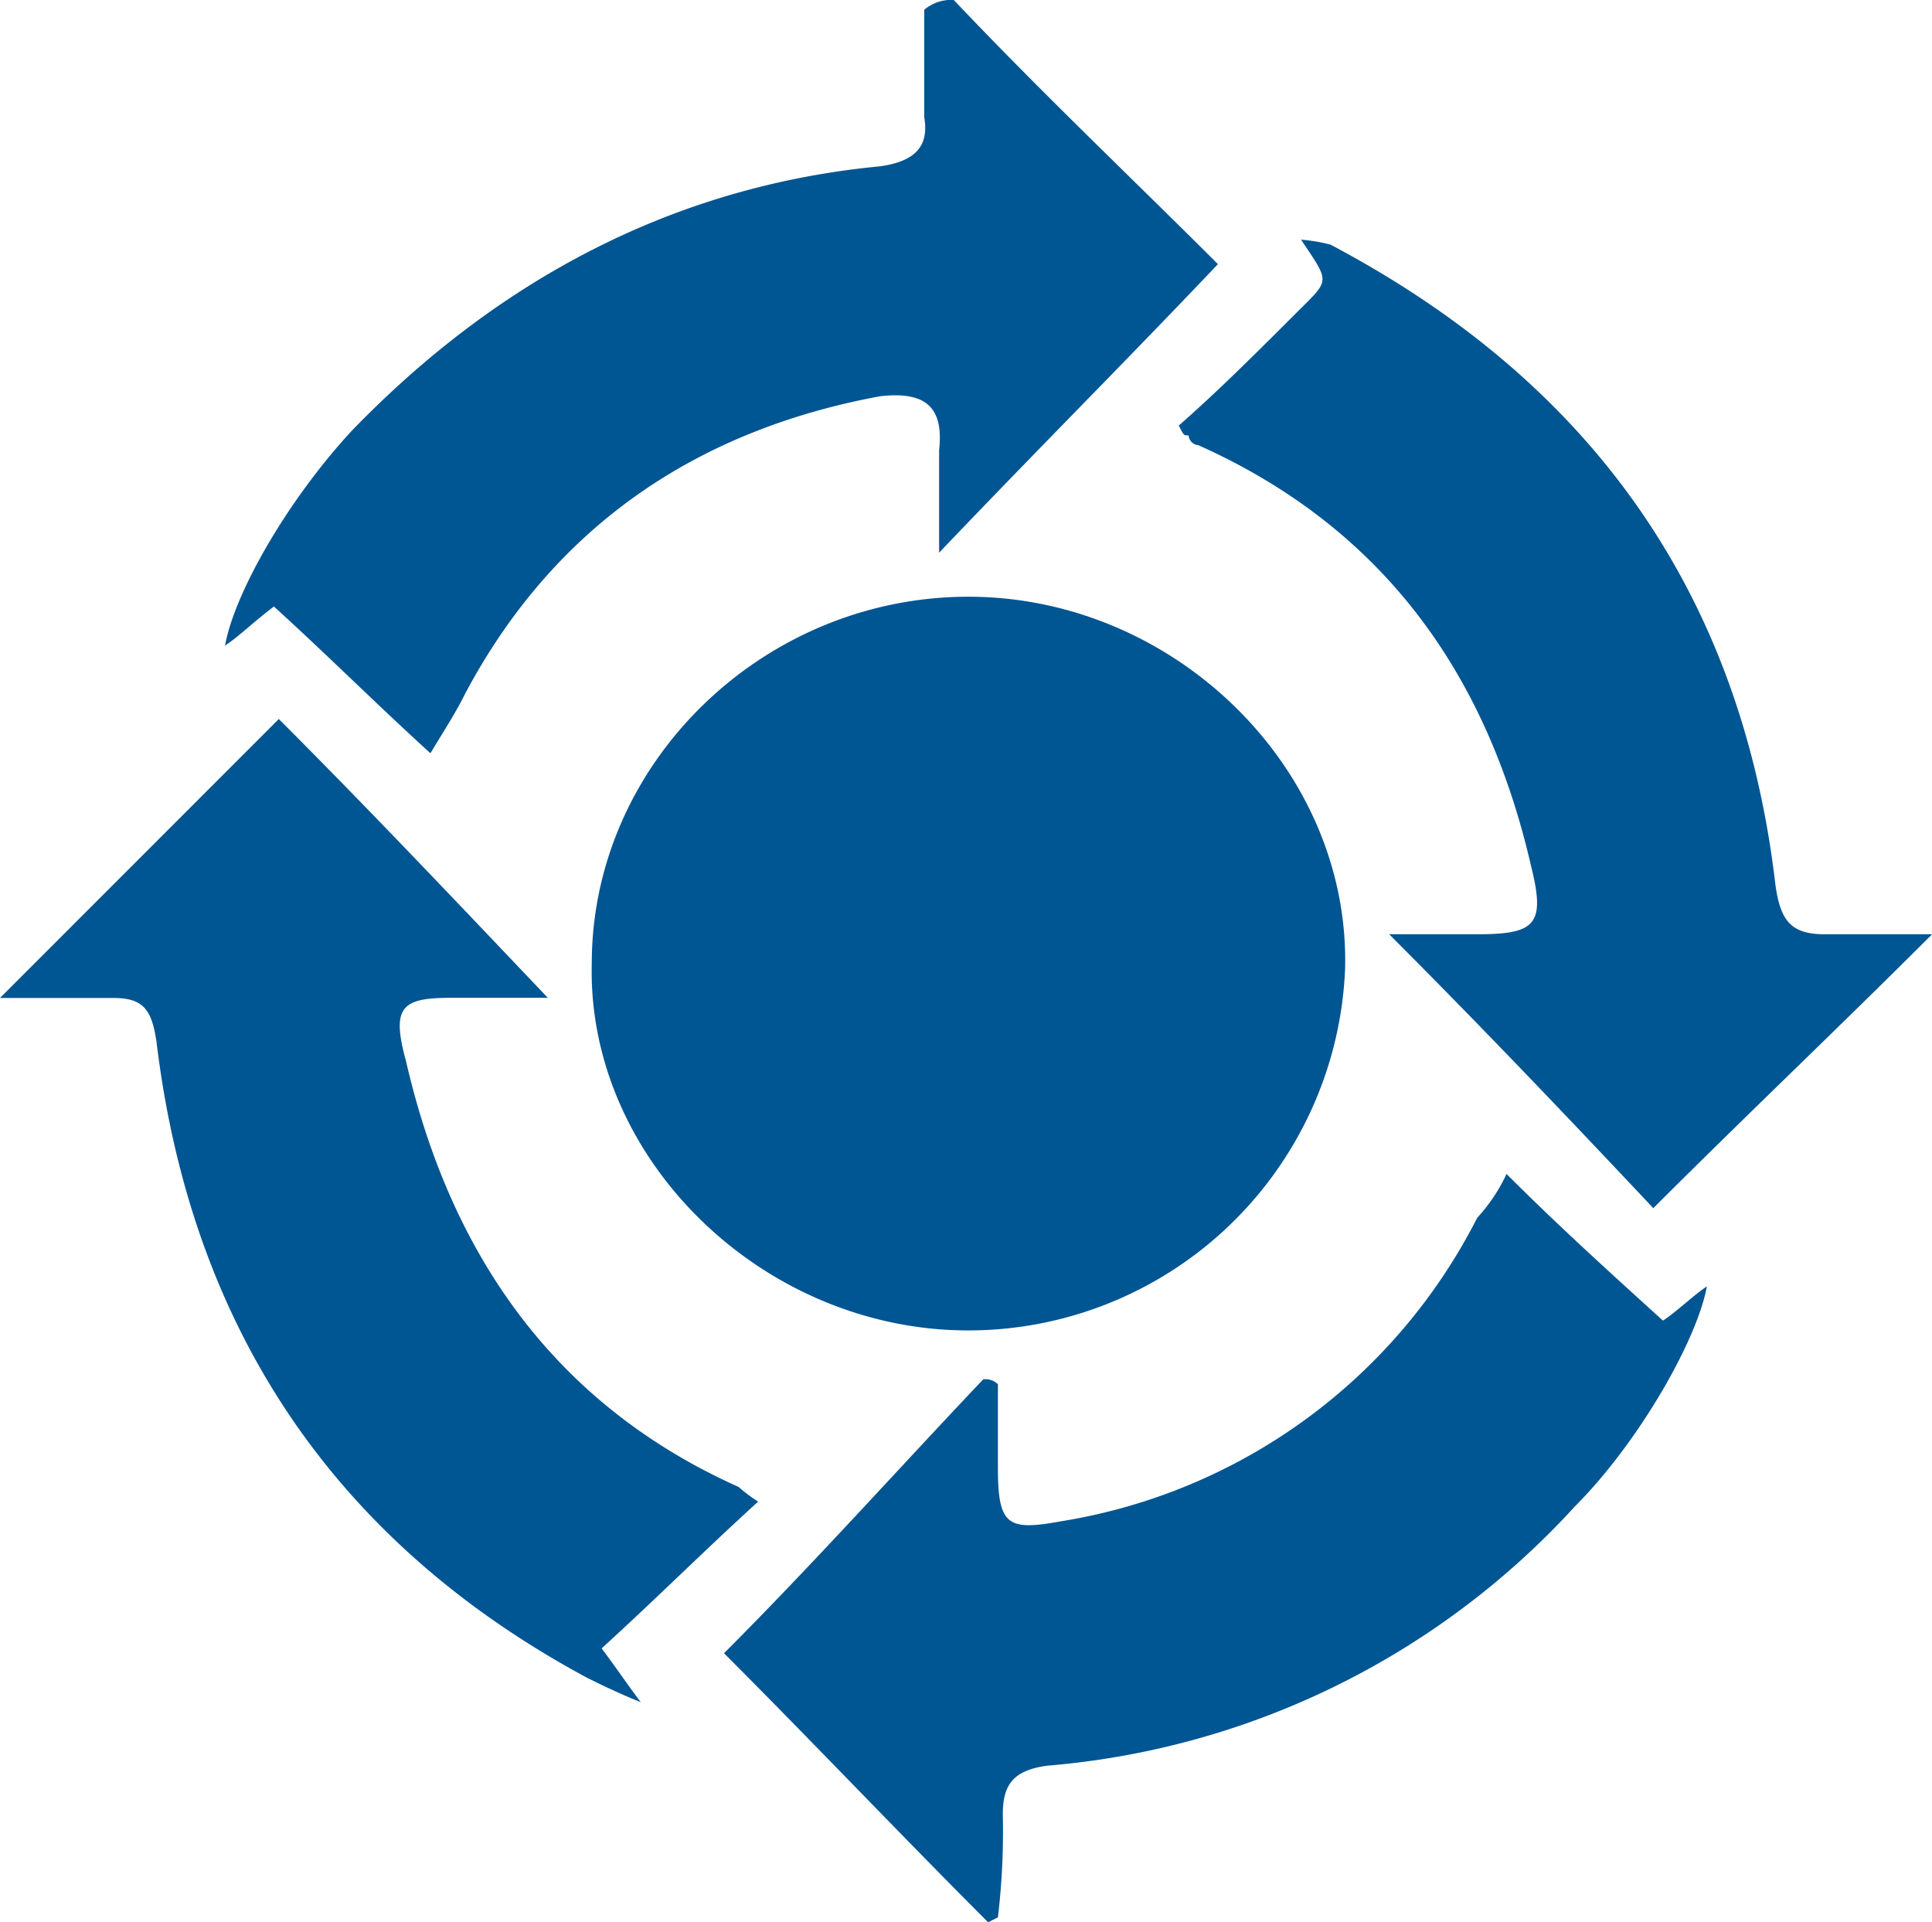 <svg xmlns="http://www.w3.org/2000/svg" viewBox="14772 7308 83.607 83.184">
  <defs>
    <style>
      .cls-1 {
        fill: #005593;
        fill-rule: evenodd;
      }
    </style>
  </defs>
  <g id="Group_168" data-name="Group 168" transform="translate(14771.9 7308)">
    <path id="Path_264" data-name="Path 264" class="cls-1" d="M28.5,43.95c-8.89,0-16.51-7.408-16.3-15.875C12.2,19.4,19.611,12.2,28.5,12.2s16.51,7.408,16.3,16.086A16.322,16.322,0,0,1,28.5,43.95" transform="translate(13.509 13.623)"/>
    <path id="Path_265" data-name="Path 265" class="cls-1" d="M32.908,48.566c-2.328,2.117-4.445,4.233-6.773,6.35.635.847,1.058,1.482,1.693,2.328-1.058-.423-1.9-.847-2.328-1.058C14.493,50.26,8.355,40.946,6.873,28.67c-.212-1.482-.635-1.9-1.9-1.9H.1L12.165,14.7c3.81,3.81,7.62,7.832,11.642,12.065H19.573c-2.117,0-2.54.423-1.9,2.752,1.9,8.255,6.35,14.817,14.393,18.415a6.261,6.261,0,0,0,.847.635" transform="translate(0 16.415)"/>
    <path id="Path_266" data-name="Path 266" class="cls-1" d="M24.2,12.943c1.693-1.482,3.387-3.175,5.08-4.868,1.482-1.482,1.482-1.27.212-3.175a7.484,7.484,0,0,1,1.27.212C41.98,11.038,48.541,20.14,50.023,32.84c.212,1.482.635,2.117,2.117,2.117H56.8c-4.022,4.022-8.043,7.832-12.065,11.853-3.387-3.6-7.2-7.62-11.43-11.853h3.81c2.54,0,2.963-.423,2.328-2.963-1.9-8.255-6.35-14.6-14.393-18.2a.455.455,0,0,1-.423-.423c-.212,0-.212,0-.423-.423" transform="translate(26.911 5.472)"/>
    <path id="Path_267" data-name="Path 267" class="cls-1" d="M36.238,0c3.81,4.022,7.832,7.832,11.43,11.43-3.81,4.022-7.832,8.043-12.065,12.488V19.473c.212-1.9-.635-2.54-2.54-2.328C25.02,18.626,18.882,22.86,15.072,30.056c-.423.847-.847,1.482-1.482,2.54-2.328-2.117-4.445-4.233-6.773-6.35-.847.635-1.482,1.27-2.117,1.693.423-2.328,2.752-6.35,5.5-9.313,6.35-6.562,13.97-10.583,22.86-11.43,1.482-.212,2.117-.847,1.9-2.117V.423A1.789,1.789,0,0,1,36.238,0" transform="translate(5.137)"/>
    <path id="Path_268" data-name="Path 268" class="cls-1" d="M48.766,24c2.328,2.328,4.445,4.233,6.773,6.35.635-.423,1.27-1.058,1.9-1.482-.423,2.328-2.963,6.773-5.715,9.525A34.789,34.789,0,0,1,28.87,49.611c-1.482.212-1.9.847-1.9,2.117a31.26,31.26,0,0,1-.212,4.445l-.423.212c-3.81-3.81-7.62-7.832-11.43-11.642,3.81-3.81,7.408-7.832,11.218-11.853a.778.778,0,0,1,.635.212v3.6c0,2.54.423,2.752,2.752,2.328A24.577,24.577,0,0,0,47.5,25.9a7.387,7.387,0,0,0,1.27-1.9" transform="translate(16.526 26.799)"/>
  </g>
</svg>

